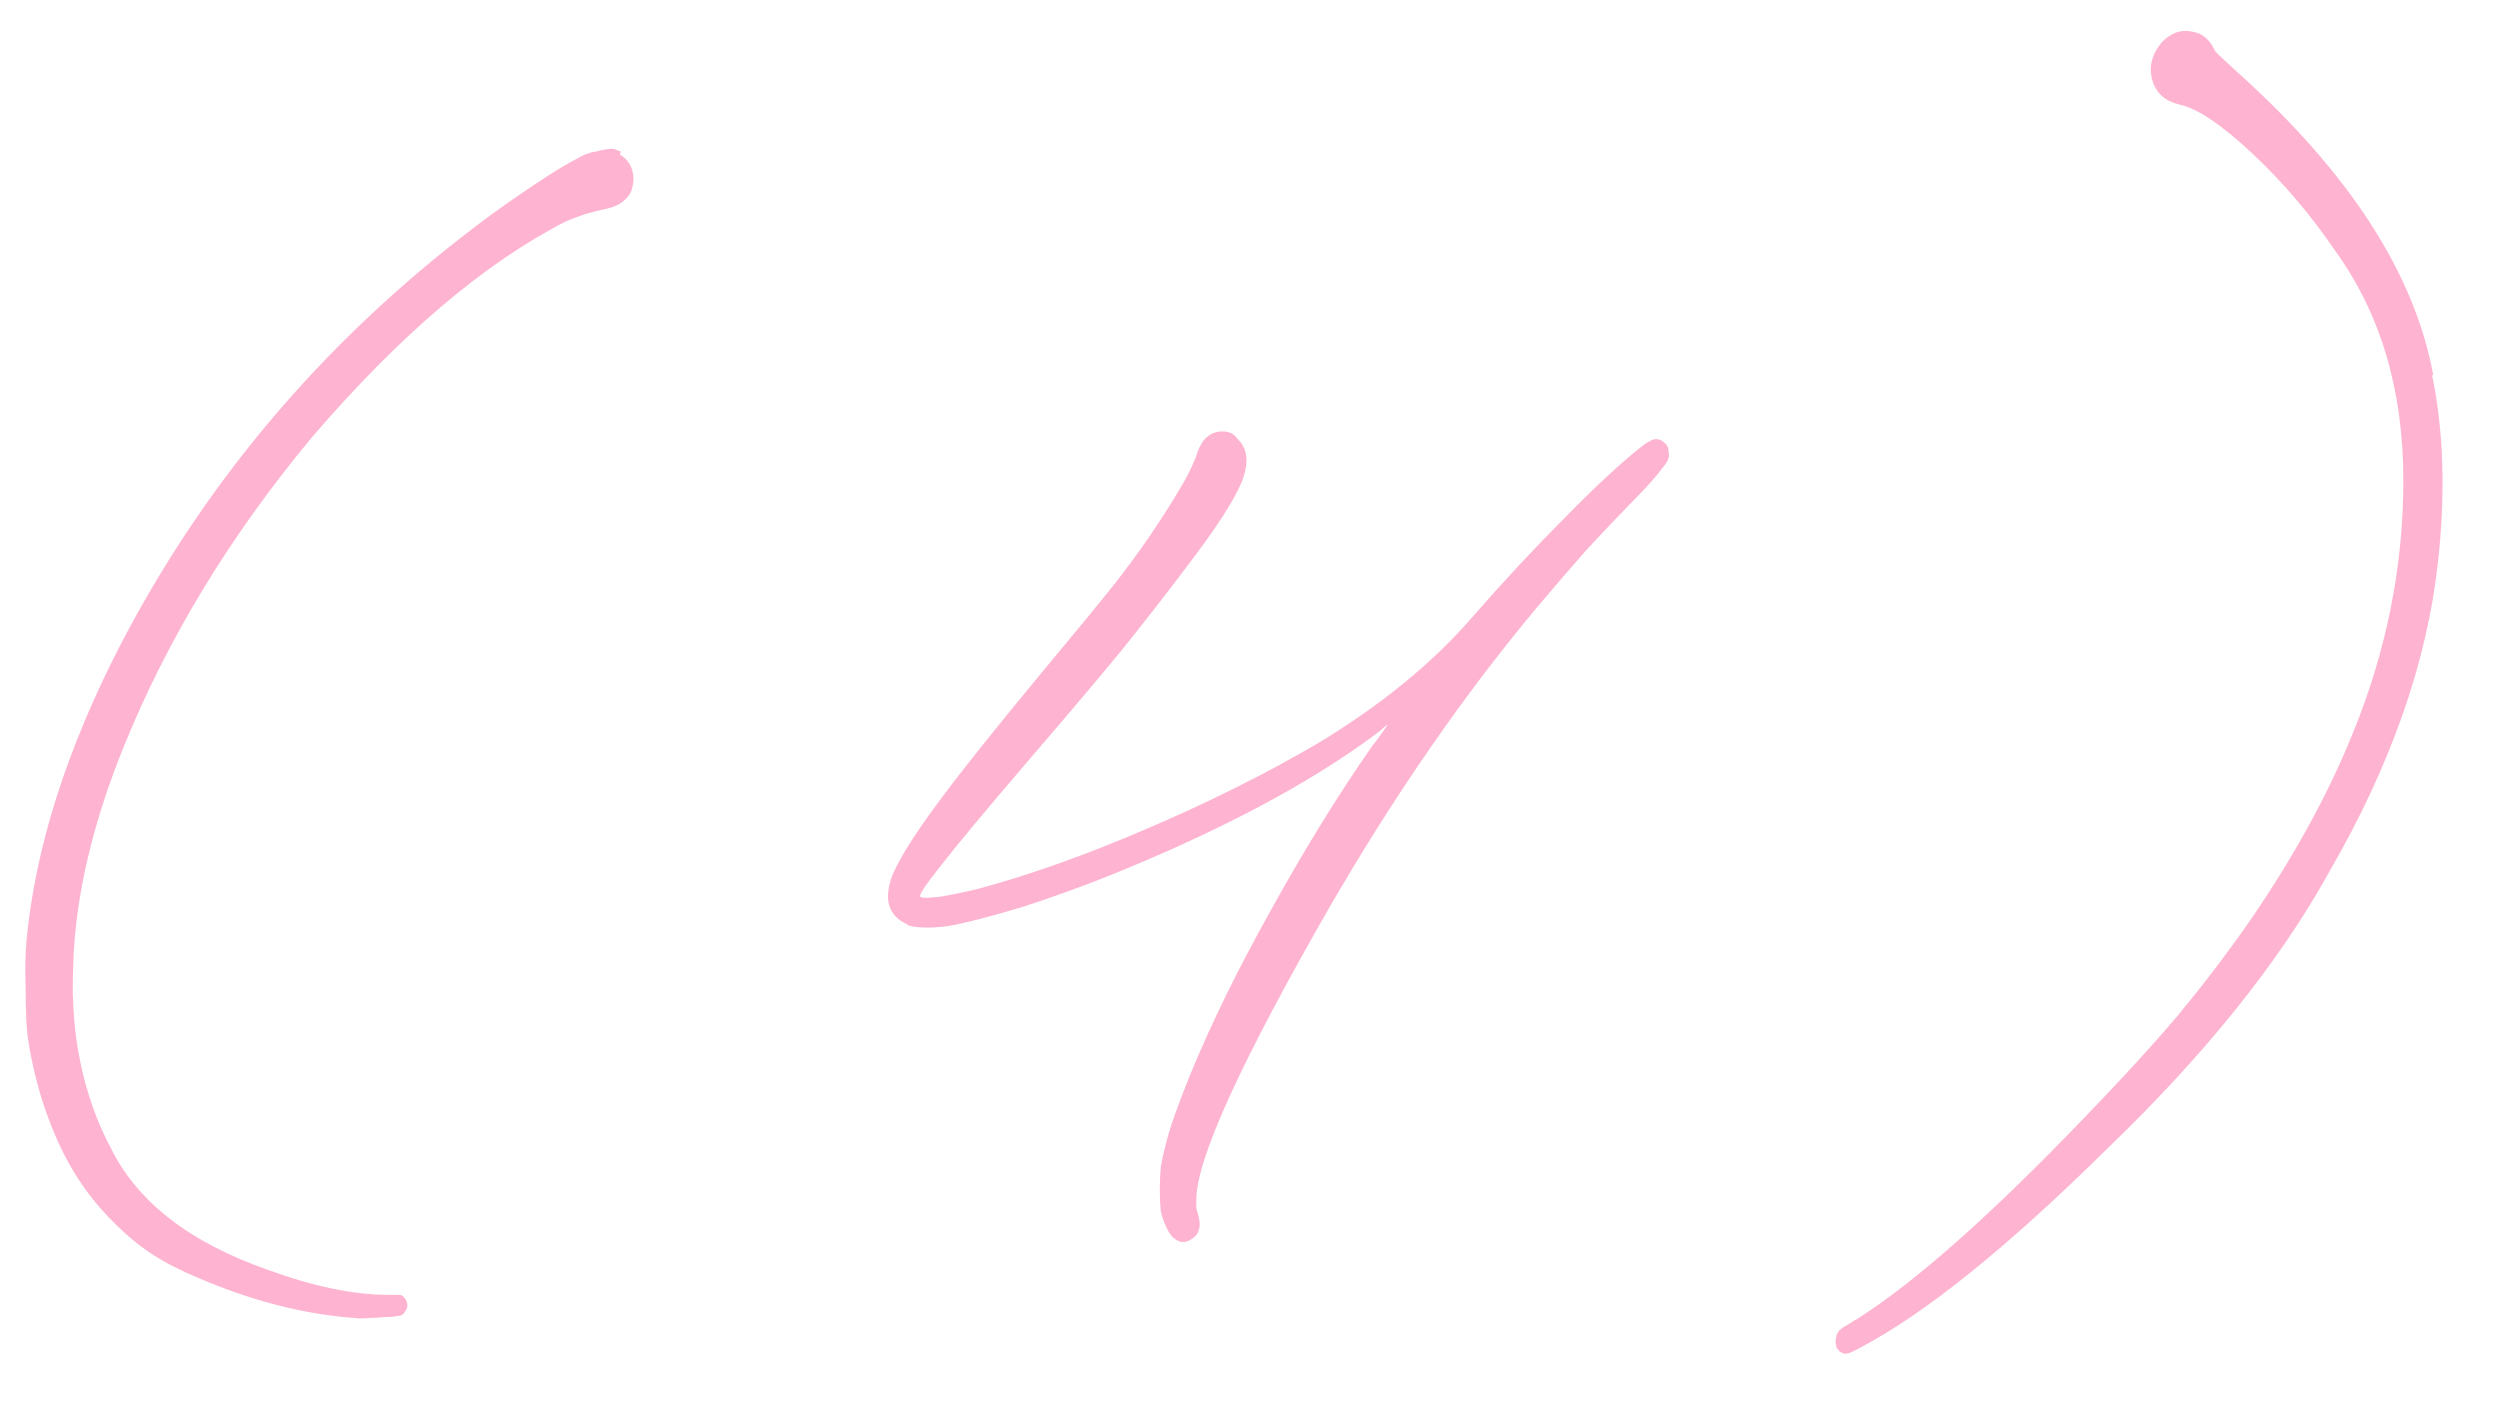 <?xml version="1.0" encoding="UTF-8"?> <svg xmlns="http://www.w3.org/2000/svg" width="39" height="22" viewBox="0 0 39 22" fill="none"><path d="M9.685 2.365L9.67 2.41C9.77 2.47 9.835 2.555 9.865 2.665C9.895 2.775 9.885 2.89 9.835 3.01C9.765 3.13 9.65 3.21 9.49 3.25C9.35 3.28 9.23 3.31 9.13 3.34C9.04 3.37 8.945 3.405 8.845 3.445C7.565 4.095 6.235 5.225 4.855 6.835C3.585 8.365 2.61 9.97 1.93 11.65C1.5 12.71 1.245 13.71 1.165 14.65C1.145 14.9 1.135 15.18 1.135 15.49C1.145 15.79 1.165 16.04 1.195 16.24C1.285 16.85 1.46 17.4 1.72 17.89C2.13 18.74 2.95 19.38 4.18 19.81C4.89 20.07 5.52 20.2 6.07 20.2C6.14 20.2 6.19 20.2 6.22 20.2C6.25 20.2 6.27 20.205 6.28 20.215C6.29 20.225 6.3 20.235 6.31 20.245C6.37 20.325 6.37 20.4 6.31 20.47C6.3 20.49 6.285 20.505 6.265 20.515C6.255 20.525 6.23 20.53 6.19 20.53C6.16 20.54 6.11 20.545 6.04 20.545C6.03 20.545 6.025 20.545 6.025 20.545C5.915 20.555 5.825 20.56 5.755 20.56C5.685 20.57 5.605 20.57 5.515 20.56C4.735 20.5 3.935 20.295 3.115 19.945C2.825 19.825 2.58 19.7 2.38 19.57C2.18 19.44 1.985 19.28 1.795 19.09C1.475 18.78 1.21 18.42 1 18.01C0.72 17.45 0.53 16.835 0.43 16.165C0.41 15.985 0.4 15.74 0.4 15.43C0.39 15.12 0.395 14.86 0.415 14.65C0.555 13.22 1.035 11.705 1.855 10.105C3.235 7.435 5.175 5.18 7.675 3.34C8.275 2.91 8.72 2.62 9.01 2.47C9.08 2.43 9.135 2.405 9.175 2.395C9.225 2.375 9.265 2.365 9.295 2.365C9.335 2.355 9.375 2.345 9.415 2.335C9.415 2.335 9.42 2.335 9.43 2.335C9.48 2.325 9.515 2.32 9.535 2.32C9.565 2.32 9.59 2.325 9.61 2.335C9.63 2.345 9.655 2.355 9.685 2.365ZM14.178 14.44L14.133 14.41C13.863 14.28 13.788 14.04 13.908 13.69C13.998 13.45 14.218 13.09 14.568 12.61C14.918 12.13 15.478 11.425 16.248 10.495C16.758 9.885 17.148 9.41 17.418 9.07C17.688 8.72 17.903 8.42 18.063 8.17C18.203 7.96 18.313 7.785 18.393 7.645C18.483 7.505 18.568 7.34 18.648 7.15C18.668 7.09 18.688 7.035 18.708 6.985C18.738 6.935 18.758 6.9 18.768 6.88C18.848 6.78 18.948 6.73 19.068 6.73C19.178 6.73 19.258 6.77 19.308 6.85C19.468 7 19.488 7.225 19.368 7.525C19.248 7.815 18.958 8.26 18.498 8.86C18.198 9.26 17.863 9.69 17.493 10.15C17.123 10.6 16.628 11.185 16.008 11.905C15.358 12.665 14.913 13.2 14.673 13.51C14.433 13.81 14.328 13.97 14.358 13.99C14.378 14.01 14.478 14.01 14.658 13.99C14.838 13.96 15.033 13.92 15.243 13.87C16.063 13.65 16.948 13.335 17.898 12.925C18.858 12.515 19.748 12.07 20.568 11.59C21.558 10.99 22.363 10.33 22.983 9.61C23.463 9.06 23.943 8.545 24.423 8.065C24.903 7.575 25.303 7.205 25.623 6.955C25.673 6.915 25.713 6.89 25.743 6.88C25.773 6.86 25.803 6.85 25.833 6.85C25.883 6.85 25.928 6.87 25.968 6.91C26.008 6.94 26.028 6.98 26.028 7.03C26.038 7.07 26.038 7.11 26.028 7.15C26.018 7.19 25.983 7.245 25.923 7.315C25.873 7.385 25.788 7.485 25.668 7.615C25.298 7.995 24.993 8.315 24.753 8.575C24.523 8.835 24.273 9.125 24.003 9.445C22.853 10.815 21.768 12.38 20.748 14.14C19.358 16.56 18.663 18.085 18.663 18.715C18.663 18.755 18.663 18.8 18.663 18.85C18.673 18.89 18.683 18.925 18.693 18.955C18.743 19.135 18.708 19.26 18.588 19.33C18.498 19.39 18.413 19.39 18.333 19.33C18.283 19.3 18.238 19.24 18.198 19.15C18.158 19.07 18.128 18.985 18.108 18.895C18.098 18.795 18.093 18.685 18.093 18.565C18.093 18.435 18.098 18.315 18.108 18.205C18.138 18.025 18.193 17.805 18.273 17.545C18.363 17.285 18.463 17.02 18.573 16.75C18.893 15.97 19.313 15.115 19.833 14.185C20.353 13.245 20.878 12.395 21.408 11.635C21.458 11.575 21.503 11.515 21.543 11.455C21.573 11.415 21.598 11.38 21.618 11.35C21.638 11.32 21.648 11.305 21.648 11.305C21.658 11.295 21.643 11.305 21.603 11.335C21.563 11.375 21.508 11.42 21.438 11.47C20.398 12.24 19.008 12.975 17.268 13.675C16.838 13.845 16.408 14 15.978 14.14C15.548 14.27 15.193 14.365 14.913 14.425C14.763 14.455 14.618 14.47 14.478 14.47C14.348 14.47 14.248 14.46 14.178 14.44ZM37.957 5.845L37.942 5.86C38.122 6.73 38.152 7.7 38.032 8.77C37.862 10.33 37.297 11.94 36.337 13.6C35.557 15.01 34.397 16.455 32.857 17.935C31.307 19.465 30.027 20.495 29.017 21.025C28.927 21.075 28.862 21.105 28.822 21.115C28.772 21.125 28.727 21.11 28.687 21.07C28.657 21.04 28.642 21.01 28.642 20.98C28.632 20.95 28.632 20.915 28.642 20.875C28.642 20.845 28.652 20.815 28.672 20.785C28.682 20.765 28.707 20.74 28.747 20.71C28.787 20.69 28.852 20.65 28.942 20.59C28.952 20.59 28.962 20.585 28.972 20.575C29.872 20.005 31.052 18.96 32.512 17.44C33.092 16.84 33.577 16.31 33.967 15.85C34.357 15.38 34.727 14.895 35.077 14.395C35.767 13.395 36.307 12.415 36.697 11.455C37.227 10.165 37.492 8.845 37.492 7.495C37.492 6.085 37.137 4.89 36.427 3.91C36.047 3.35 35.617 2.845 35.137 2.395C34.657 1.945 34.277 1.69 33.997 1.63C33.777 1.58 33.637 1.455 33.577 1.255C33.517 1.045 33.567 0.845 33.727 0.655C33.867 0.515 34.017 0.46 34.177 0.49C34.347 0.51 34.472 0.61 34.552 0.79C34.582 0.83 34.697 0.94 34.897 1.12C36.647 2.69 37.667 4.265 37.957 5.845Z" fill="#FEB4D0"></path></svg> 